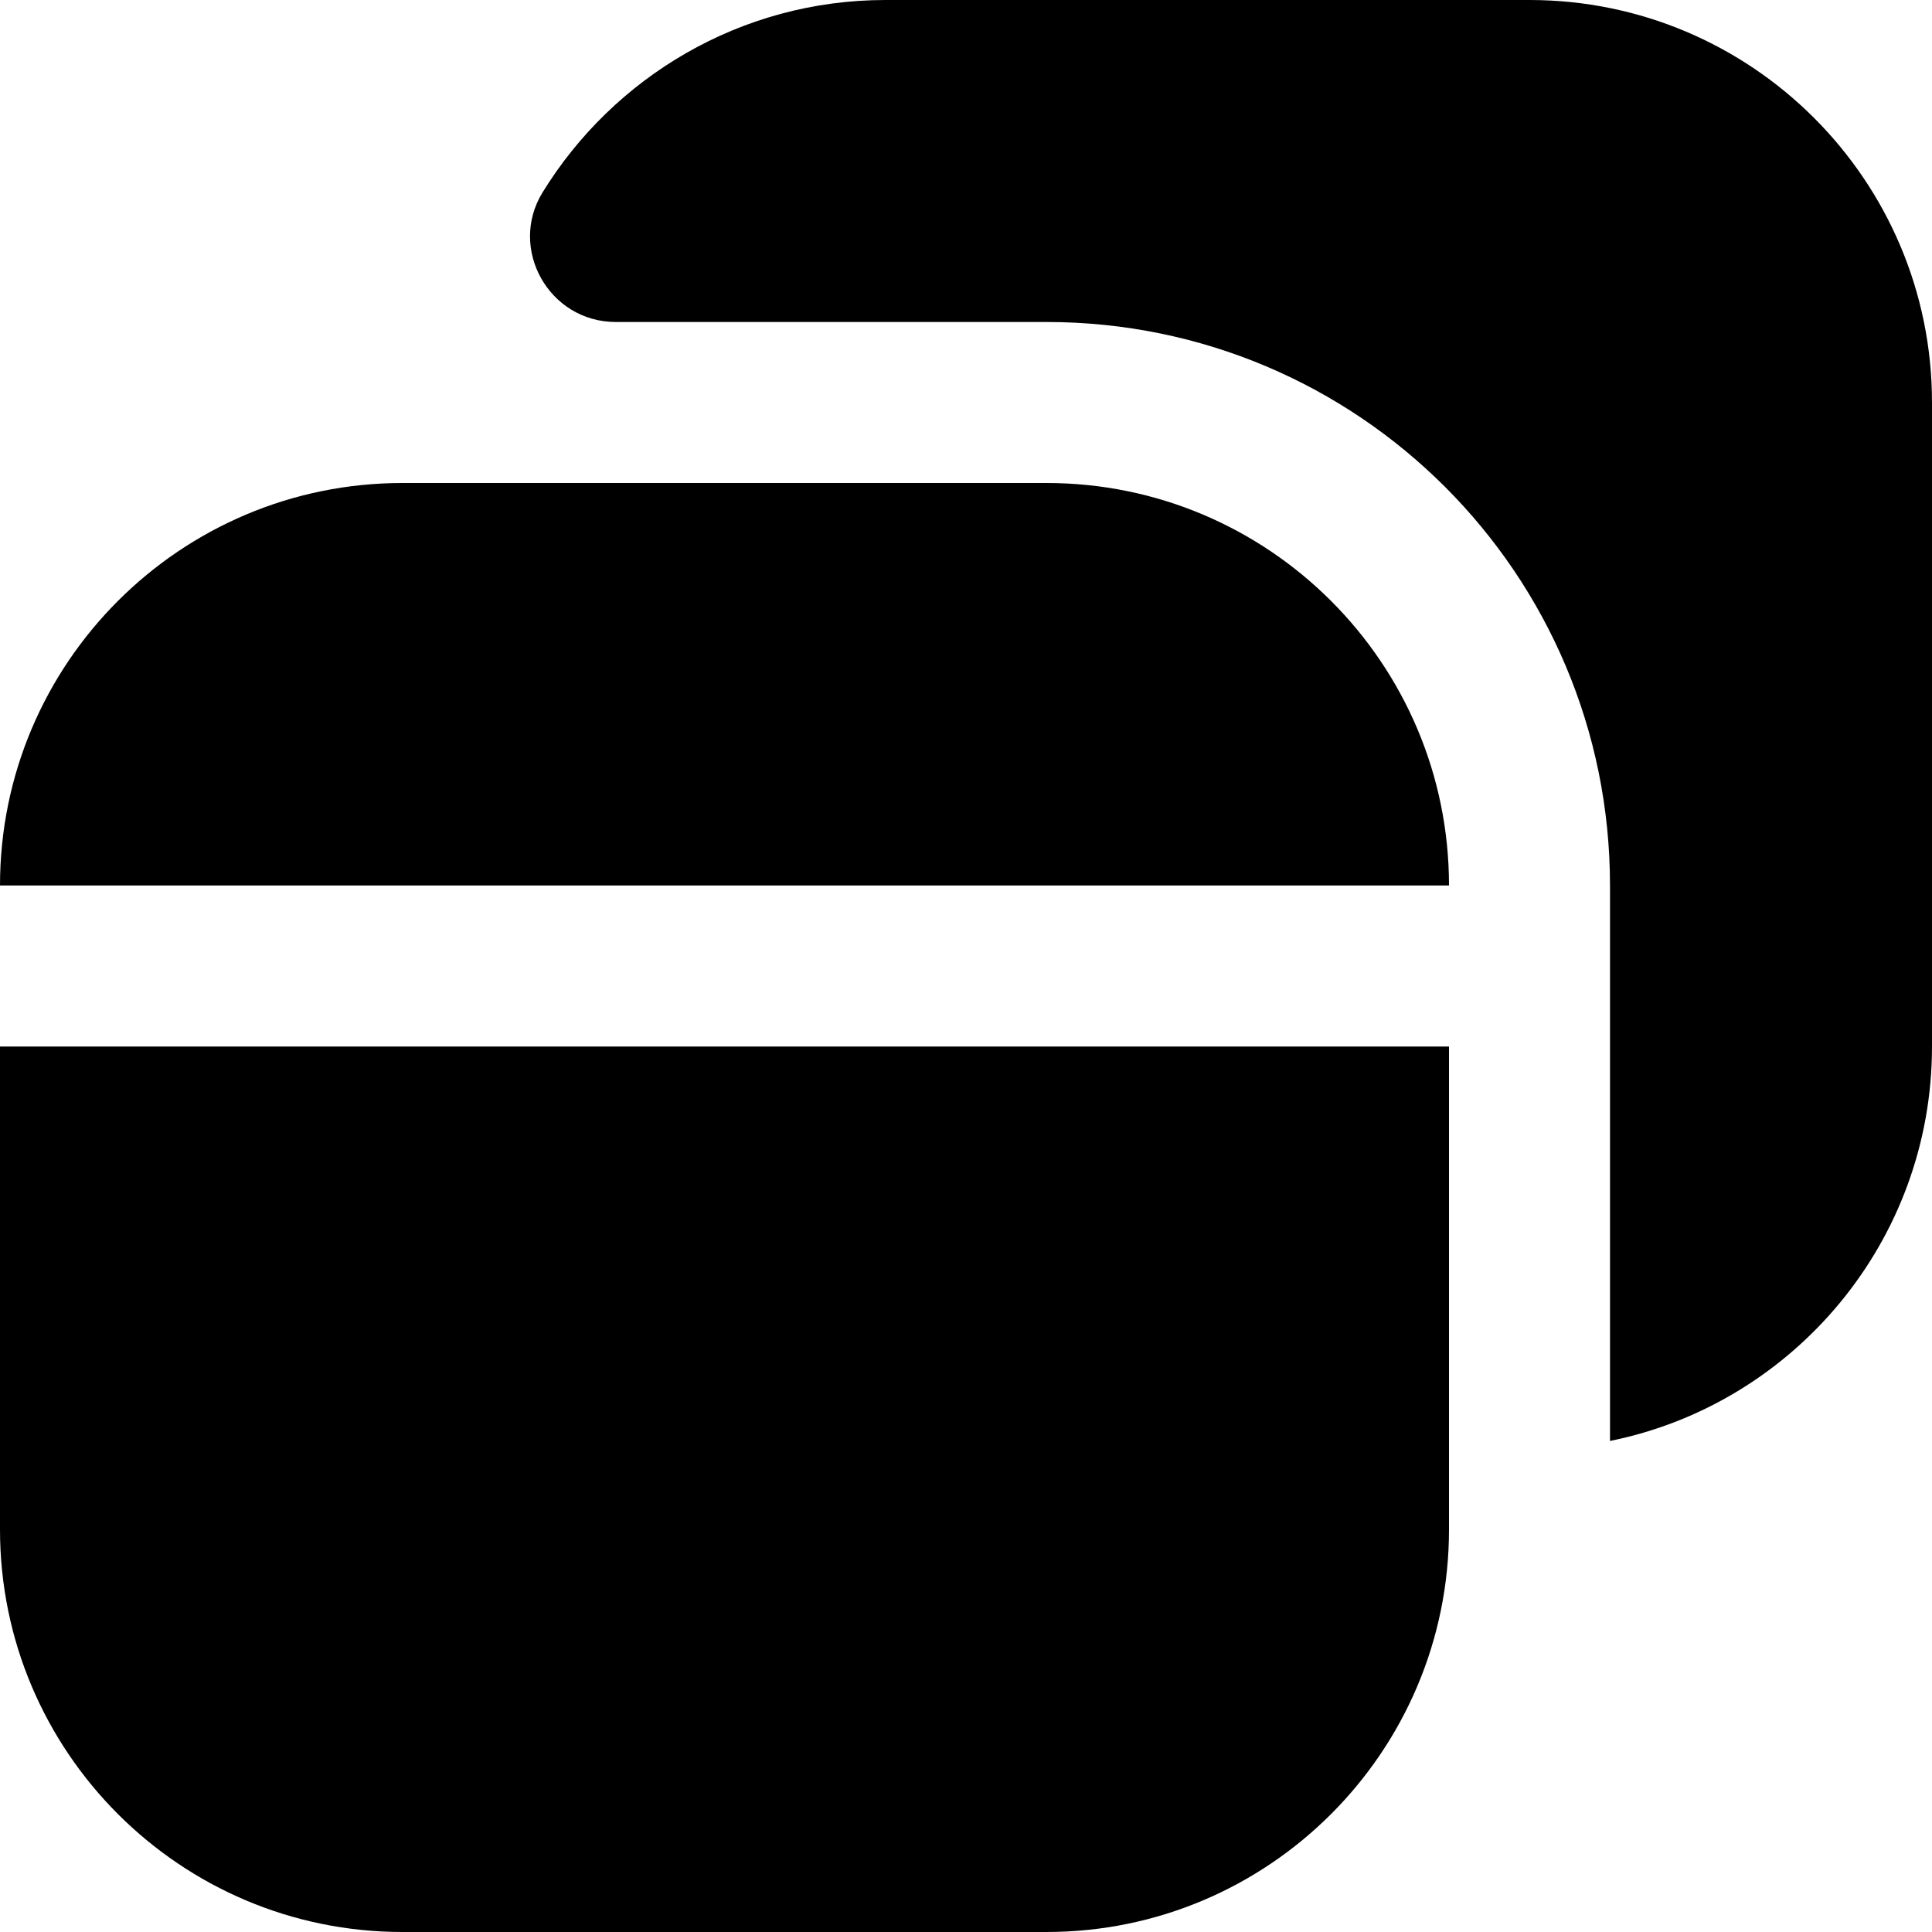 <?xml version="1.0" encoding="UTF-8"?>
<svg xmlns="http://www.w3.org/2000/svg" id="Layer_1" data-name="Layer 1" viewBox="0 0 24 24" width="512" height="512"><path d="M18,11H0c0-2.76,2.24-5,5-5H13c2.76,0,5,2.24,5,5ZM0,13v6c0,2.76,2.24,5,5,5H13c2.76,0,5-2.24,5-5v-6H0ZM19,0H11c-1.8,0-3.38,.96-4.26,2.39-.43,.7,.08,1.61,.91,1.61h5.35c3.87,0,7,3.13,7,7v6.9c2.28-.46,4-2.48,4-4.9V5c0-2.76-2.24-5-5-5Z"/></svg>
